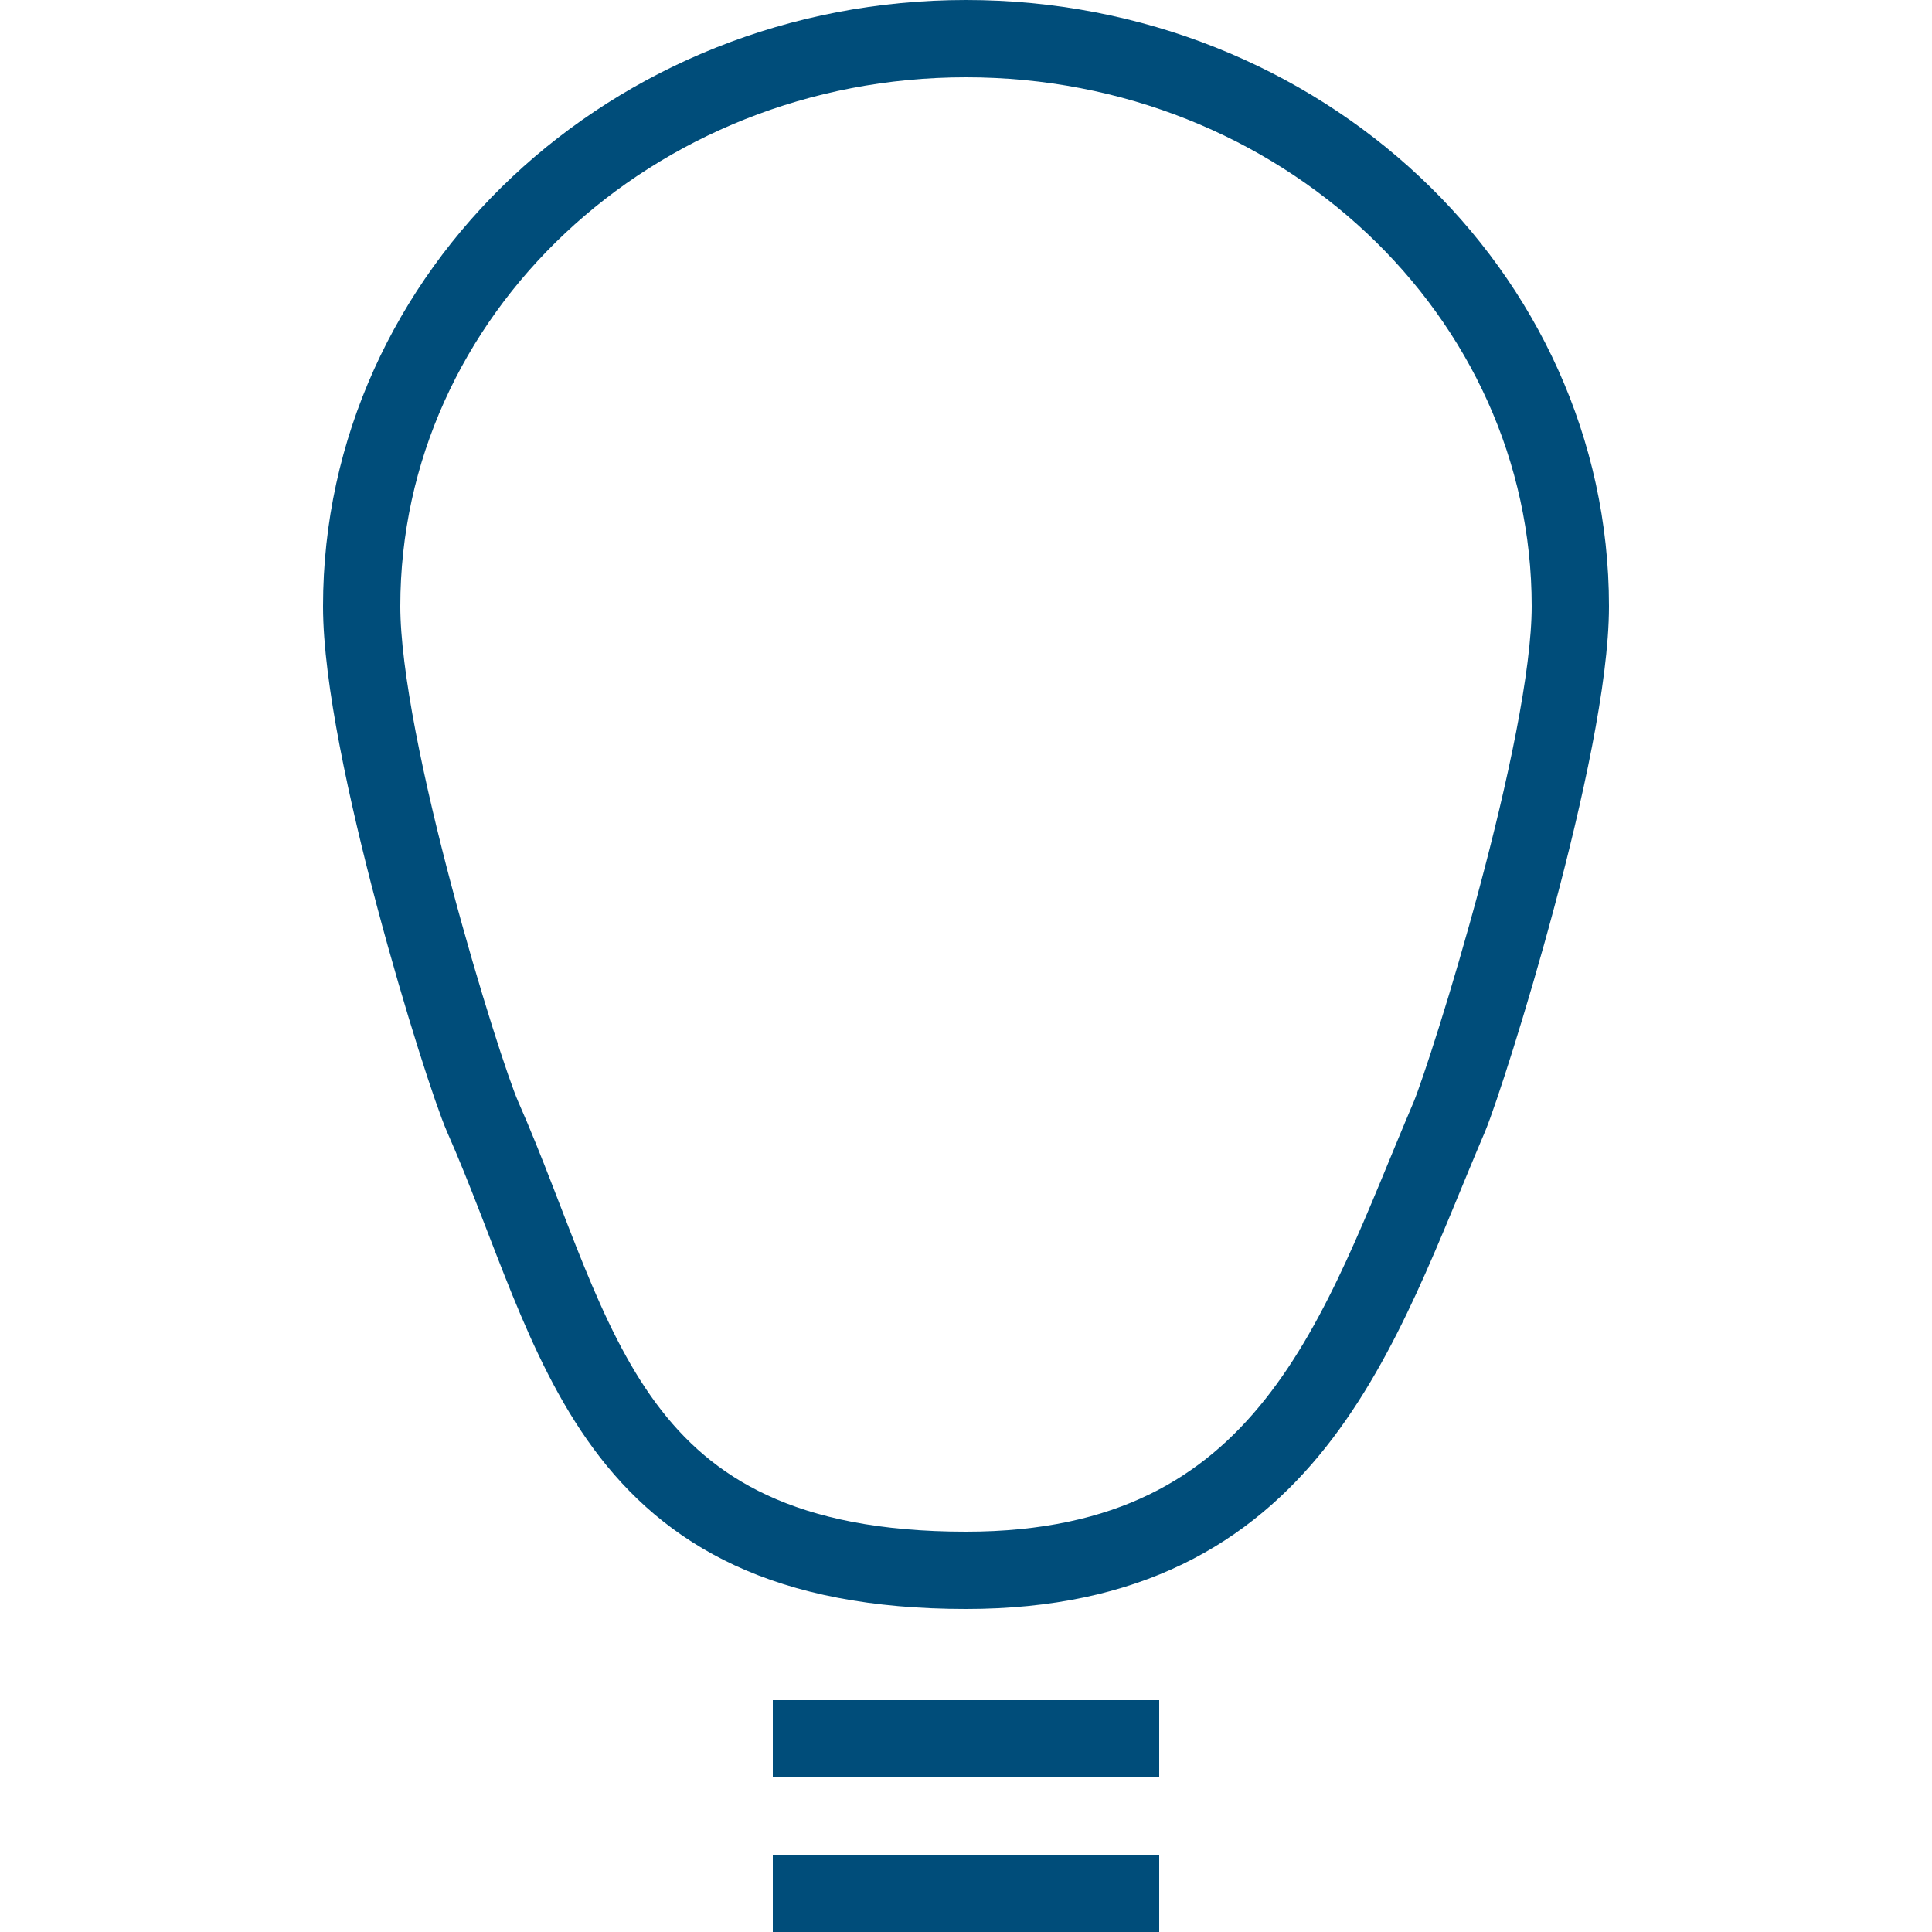 <svg xmlns="http://www.w3.org/2000/svg" width="50" height="50" viewBox="0 0 50 50"><g fill="none" stroke="#004d7a" stroke-miterlimit="10" stroke-width="2"><path d="M20 49h10M20 45h10M40.64 15.69C40.64 7.59 33.64 1 25 1S9.36 7.59 9.36 15.69c0 3.65 2.6 12 3.13 13.21C15 34.59 15.62 40.64 25 40.64c8.41 0 10.16-6.24 12.51-11.74.49-1.19 3.13-9.56 3.13-13.21z"/></g></svg>